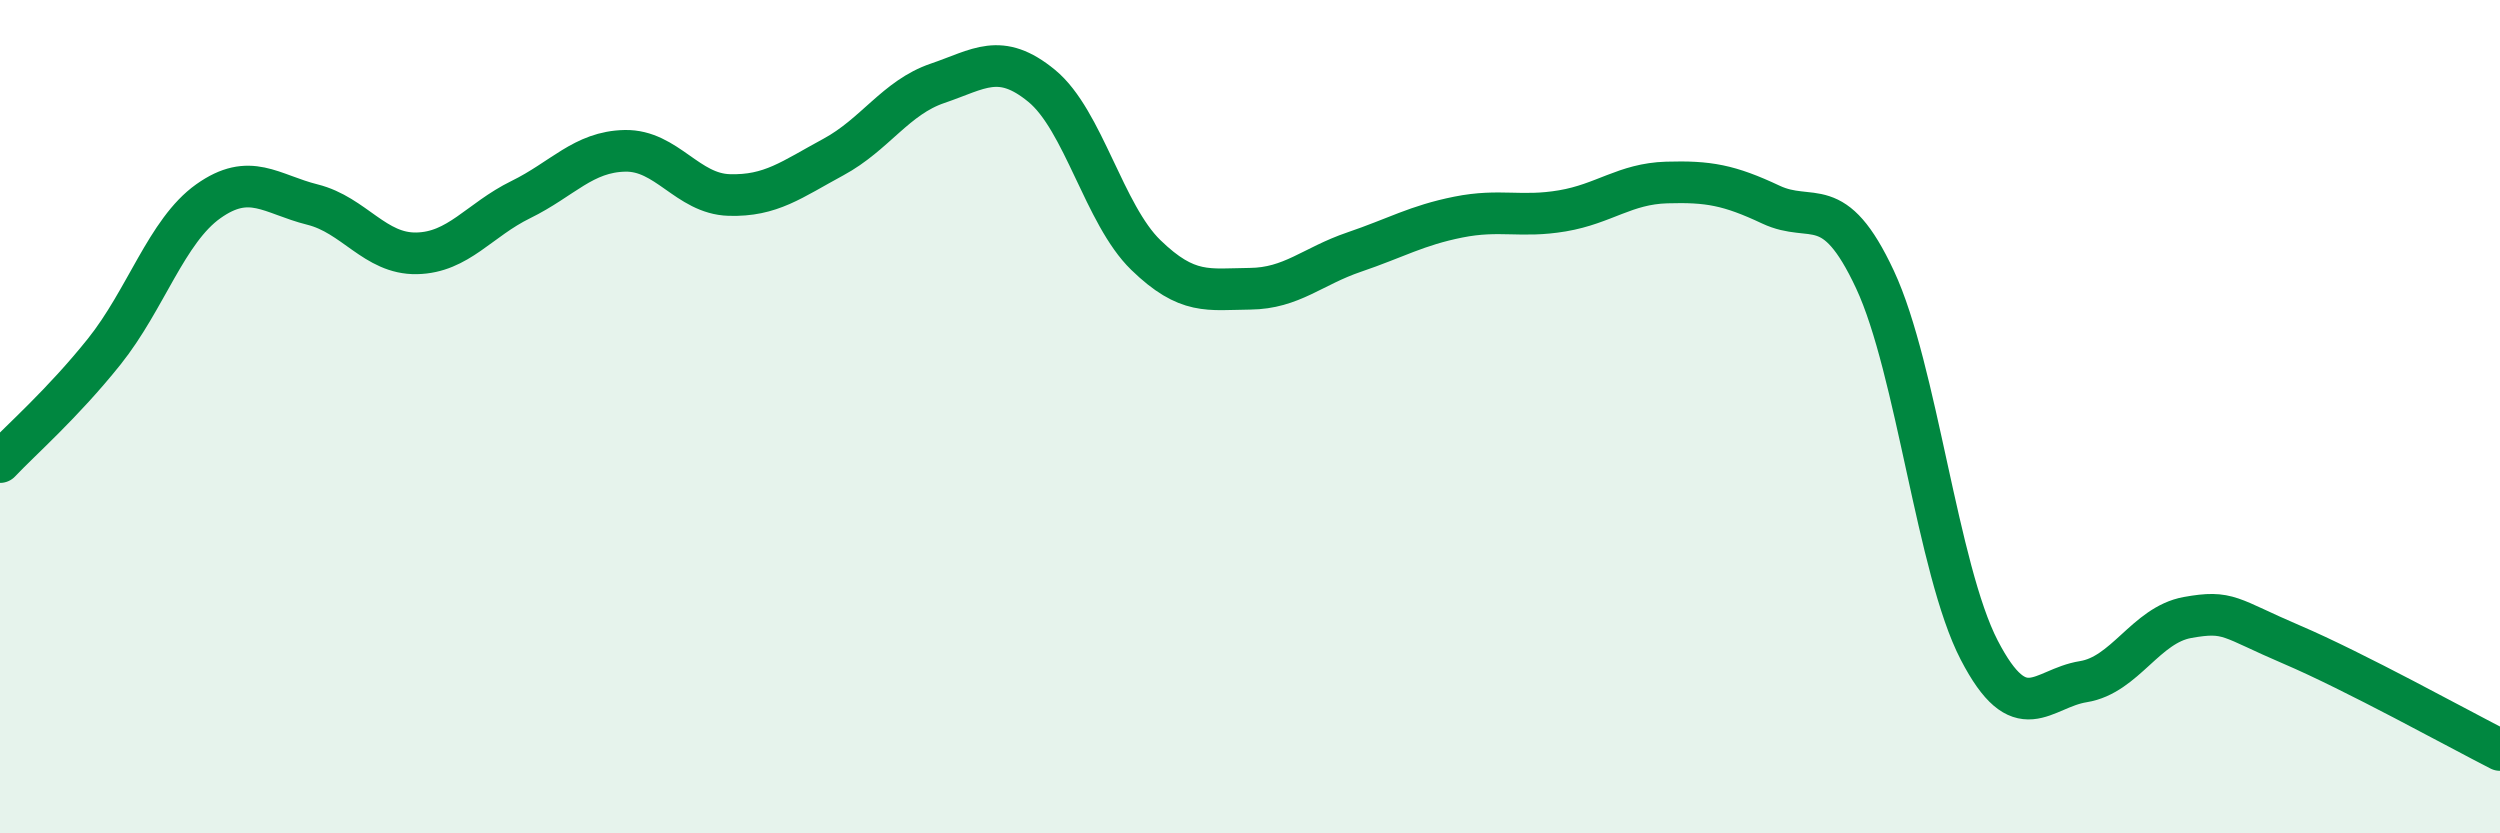 
    <svg width="60" height="20" viewBox="0 0 60 20" xmlns="http://www.w3.org/2000/svg">
      <path
        d="M 0,11.09 C 0.5,10.56 1.5,9.69 2.5,8.44 C 3.5,7.19 4,5.54 5,4.83 C 6,4.12 6.5,4.66 7.5,4.91 C 8.5,5.16 9,6.1 10,6.08 C 11,6.06 11.5,5.28 12.5,4.79 C 13.5,4.3 14,3.64 15,3.62 C 16,3.6 16.5,4.65 17.5,4.68 C 18.5,4.71 19,4.31 20,3.77 C 21,3.23 21.5,2.34 22.5,2 C 23.5,1.66 24,1.24 25,2.06 C 26,2.88 26.5,5.15 27.5,6.12 C 28.5,7.09 29,6.94 30,6.93 C 31,6.92 31.5,6.39 32.5,6.05 C 33.5,5.71 34,5.41 35,5.21 C 36,5.01 36.5,5.23 37.5,5.06 C 38.5,4.89 39,4.41 40,4.38 C 41,4.35 41.5,4.44 42.5,4.91 C 43.5,5.38 44,4.57 45,6.71 C 46,8.85 46.5,13.67 47.5,15.6 C 48.5,17.53 49,16.52 50,16.36 C 51,16.2 51.5,15 52.5,14.82 C 53.5,14.64 53.5,14.83 55,15.47 C 56.5,16.11 59,17.49 60,18L60 20L0 20Z"
        fill="#008740"
        opacity="0.1"
        stroke-linecap="round"
        stroke-linejoin="round"
      />
      <path
        d="M 0,11.09 C 0.5,10.56 1.5,9.69 2.5,8.44 C 3.5,7.19 4,5.54 5,4.83 C 6,4.12 6.5,4.66 7.5,4.91 C 8.5,5.16 9,6.1 10,6.08 C 11,6.06 11.5,5.28 12.5,4.79 C 13.5,4.3 14,3.64 15,3.62 C 16,3.6 16.5,4.65 17.5,4.68 C 18.5,4.71 19,4.31 20,3.77 C 21,3.23 21.5,2.34 22.5,2 C 23.5,1.66 24,1.24 25,2.06 C 26,2.88 26.5,5.15 27.5,6.12 C 28.5,7.09 29,6.94 30,6.93 C 31,6.92 31.5,6.39 32.5,6.05 C 33.5,5.71 34,5.41 35,5.21 C 36,5.01 36.5,5.23 37.5,5.06 C 38.5,4.89 39,4.41 40,4.38 C 41,4.35 41.5,4.44 42.5,4.91 C 43.5,5.38 44,4.57 45,6.71 C 46,8.85 46.5,13.67 47.5,15.6 C 48.5,17.53 49,16.52 50,16.36 C 51,16.2 51.5,15 52.5,14.82 C 53.5,14.64 53.5,14.83 55,15.47 C 56.5,16.11 59,17.49 60,18"
        stroke="#008740"
        stroke-width="1"
        fill="none"
        stroke-linecap="round"
        stroke-linejoin="round"
      />
    </svg>
  